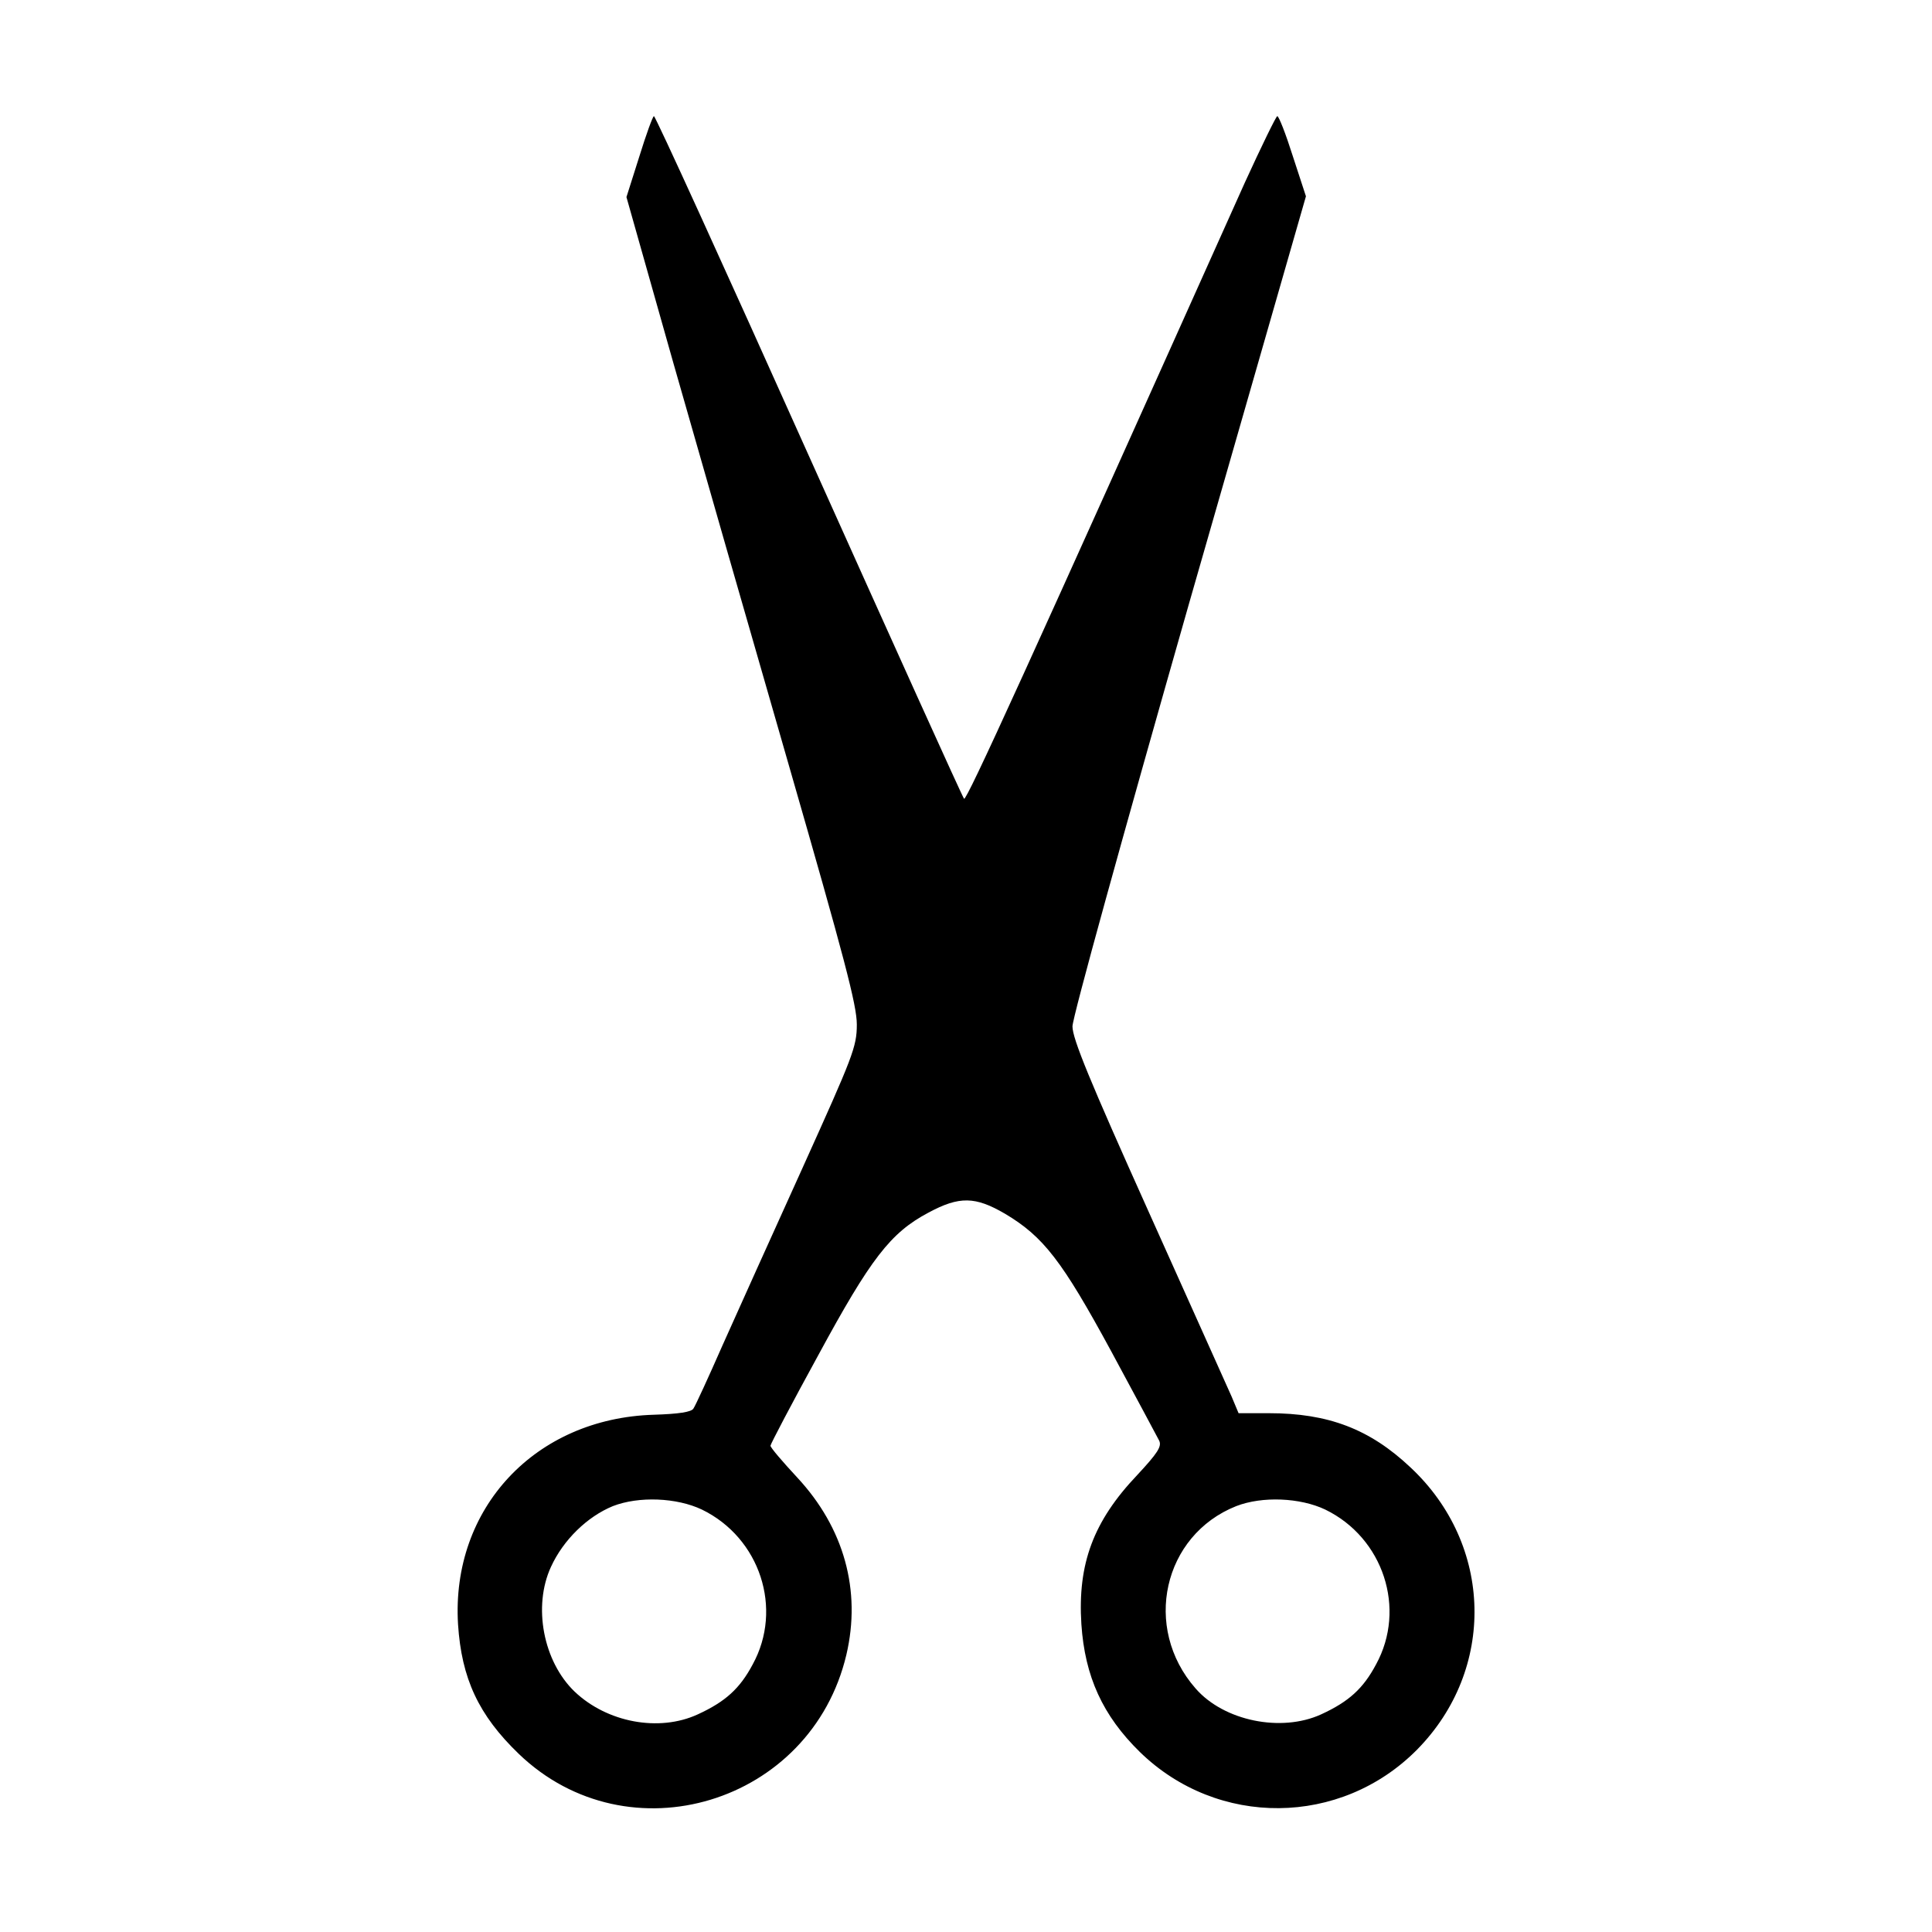 <?xml version="1.0" standalone="no"?>
<!DOCTYPE svg PUBLIC "-//W3C//DTD SVG 20010904//EN"
 "http://www.w3.org/TR/2001/REC-SVG-20010904/DTD/svg10.dtd">
<svg version="1.0" xmlns="http://www.w3.org/2000/svg"
 width="499pt" height="499pt" viewBox="0 0 499 499"
 preserveAspectRatio="xMidYMid meet">
<g transform="translate(0,499) scale(0.1,-0.1)"
fill="#000000" stroke="none">
<path d="M1651 4585 l-33 -104 121 -428 c67 -235 201 -702 298 -1038 144 -500
176 -621 176 -671 0 -58 -10 -82 -140 -370 -77 -170 -170 -376 -207 -459 -36
-82 -70 -156 -75 -163 -5 -9 -38 -14 -102 -16 -307 -9 -524 -242 -506 -541 9
-140 53 -235 157 -335 283 -272 755 -129 846 256 39 166 -6 328 -127 458 -38
41 -69 77 -69 82 0 4 55 109 123 233 136 251 187 317 285 369 80 43 121 42
198 -3 99 -59 147 -121 274 -355 63 -117 119 -221 124 -231 7 -15 -4 -32 -57
-89 -113 -119 -154 -229 -144 -385 9 -135 55 -236 151 -330 201 -196 519 -193
716 6 204 207 197 529 -17 729 -105 99 -212 140 -366 140 l-78 0 -18 43 c-10
23 -107 238 -215 479 -151 336 -196 445 -196 477 0 23 129 489 301 1092 l302
1052 -34 104 c-18 57 -36 103 -40 103 -3 0 -41 -78 -84 -172 -561 -1251 -719
-1598 -725 -1591 -4 4 -184 403 -401 886 -216 482 -396 877 -400 877 -3 0 -20
-47 -38 -105z m162 -3494 c150 -73 210 -256 131 -400 -33 -62 -70 -96 -142
-129 -100 -46 -234 -21 -318 59 -81 78 -108 220 -61 322 32 70 94 130 160 157
67 26 165 22 230 -9z m1610 0 c150 -73 210 -256 131 -400 -33 -62 -70 -96
-142 -129 -103 -47 -251 -17 -324 67 -138 157 -84 396 105 471 67 26 165 22
230 -9z"/>
</g>
</svg>
